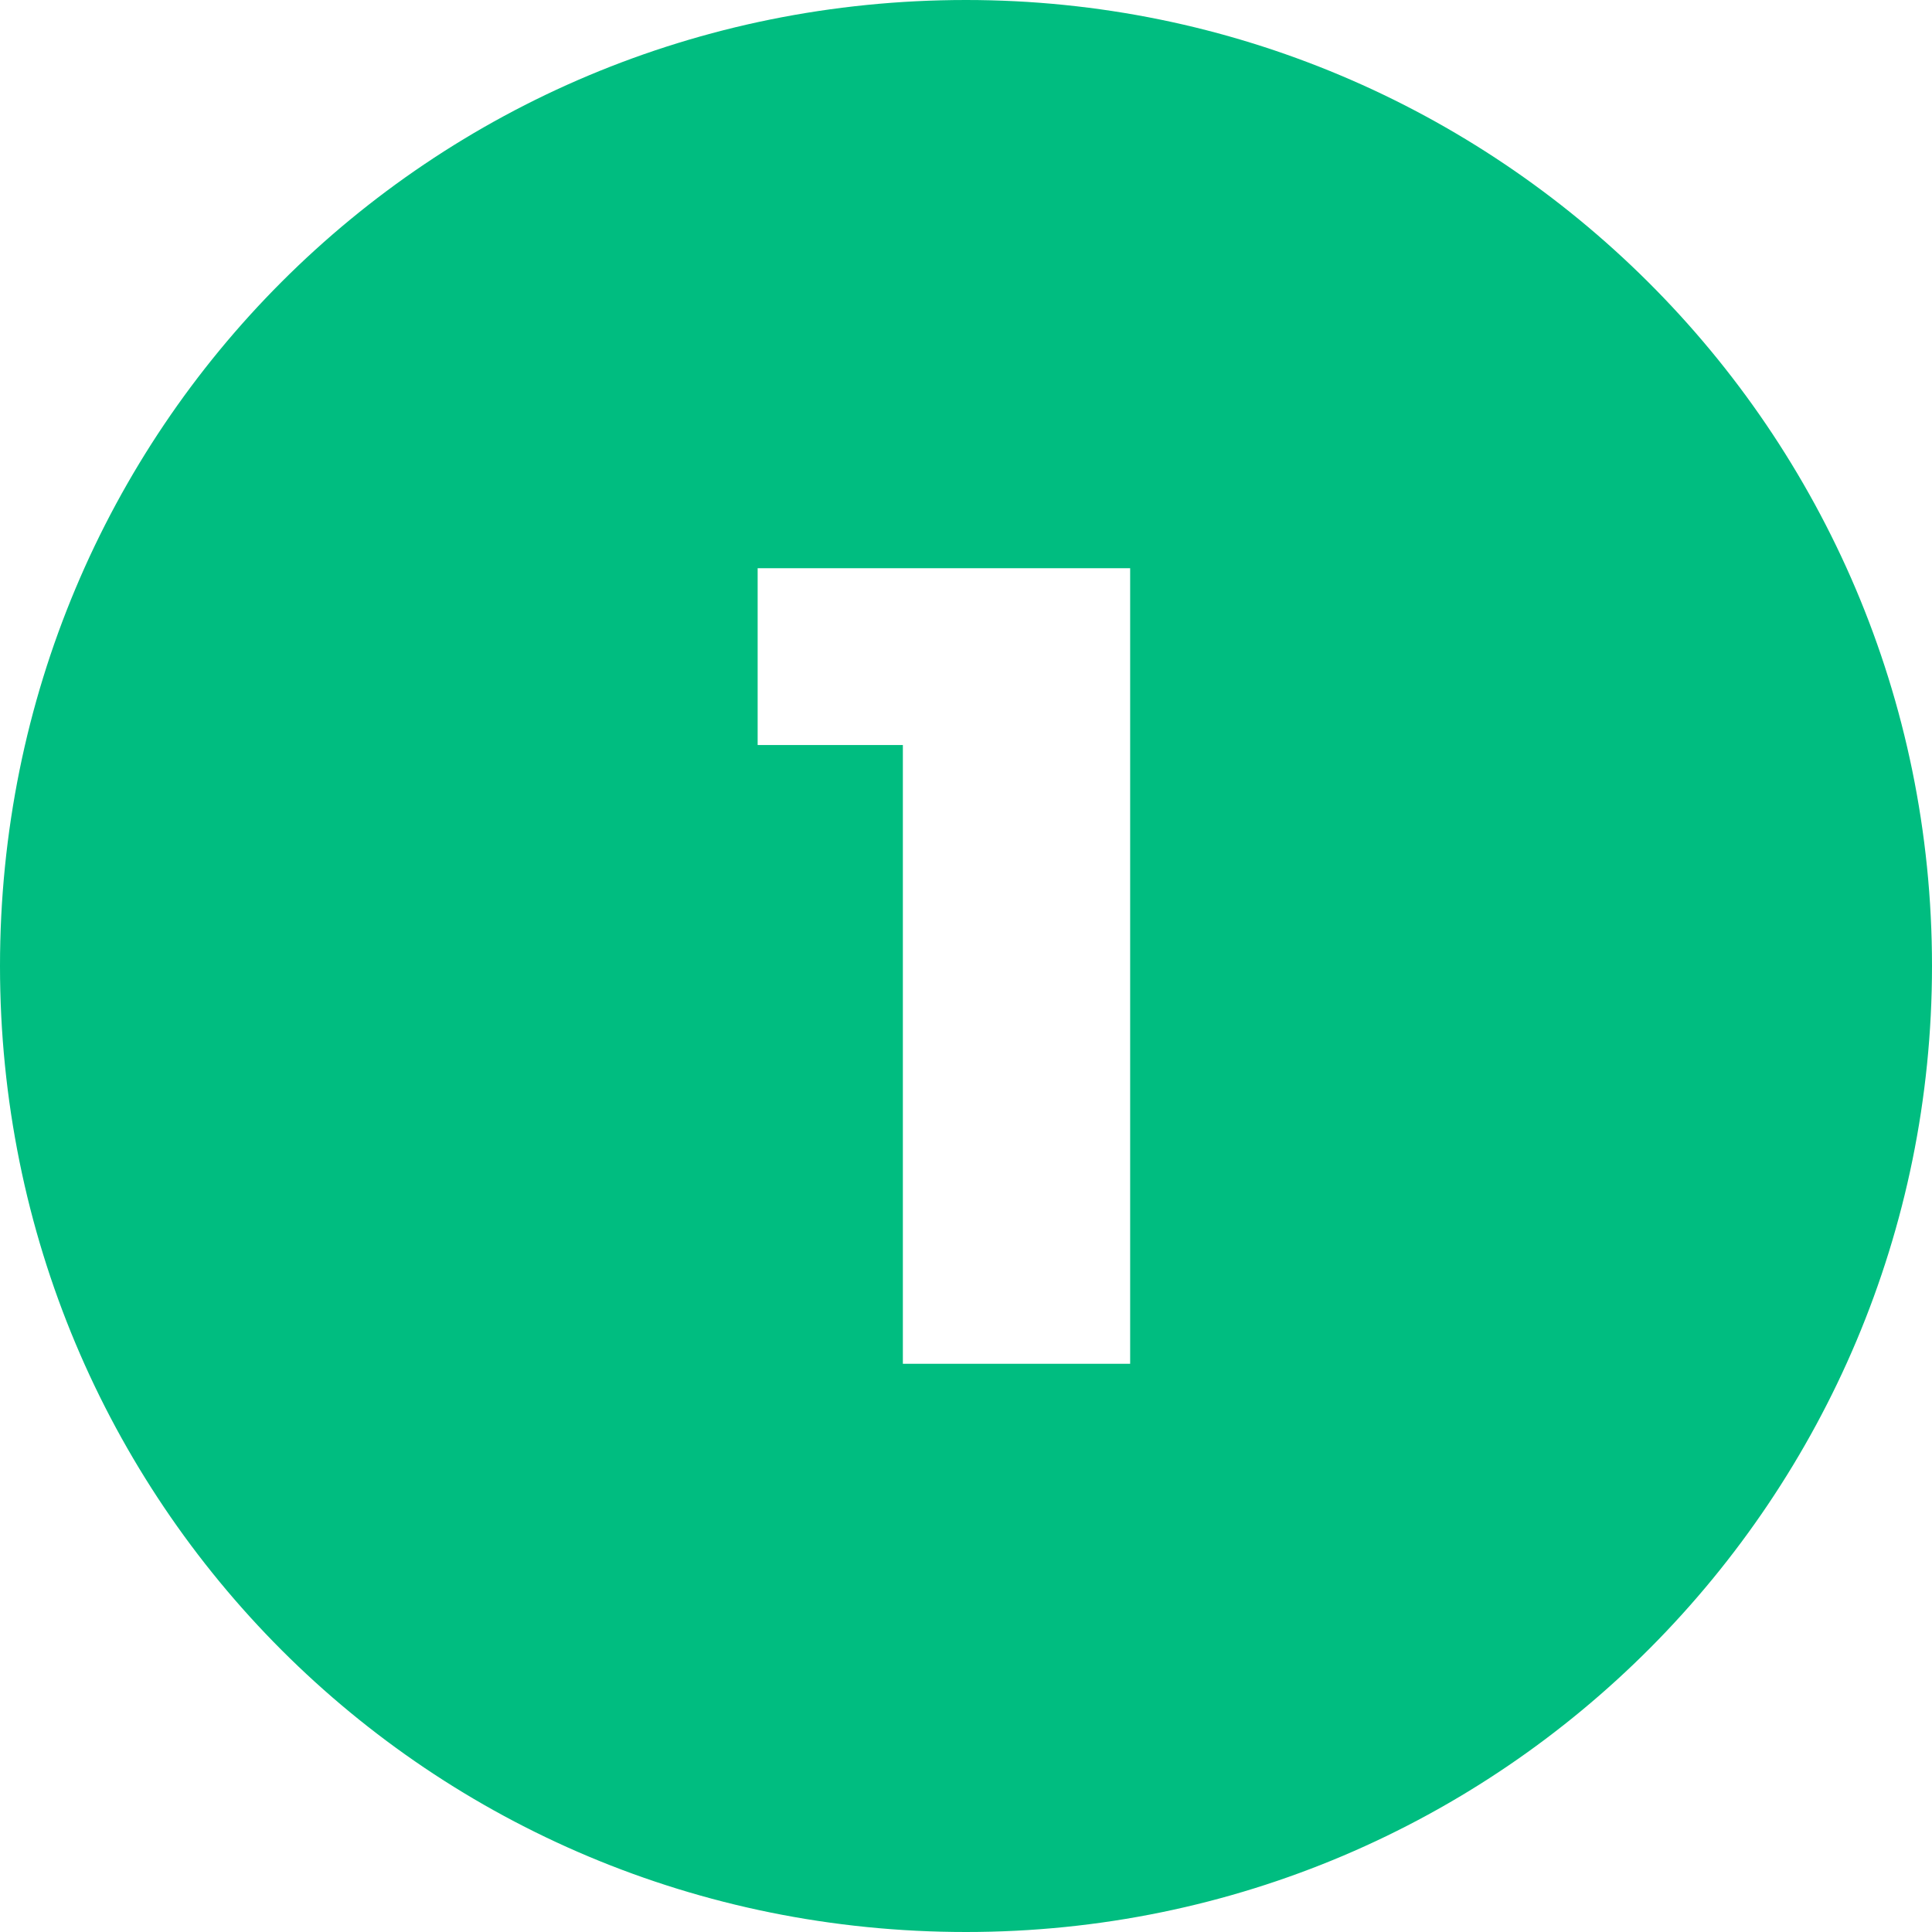 <?xml version="1.0" encoding="utf-8"?>
<!-- Generator: Adobe Illustrator 25.2.3, SVG Export Plug-In . SVG Version: 6.00 Build 0)  -->
<svg version="1.1" id="Layer_1" xmlns="http://www.w3.org/2000/svg" xmlns:xlink="http://www.w3.org/1999/xlink" x="0px" y="0px"
	 viewBox="0 0 30.6 30.6" style="enable-background:new 0 0 30.6 30.6;" xml:space="preserve">
<style type="text/css">
	.st0{fill:#00BD80;}
</style>
<path class="st0" d="M15.3,0C6.8,0,0,6.8,0,15.3s6.8,15.3,15.3,15.3c8.5,0,15.3-6.9,15.3-15.3C30.6,6.8,23.7,0,15.3,0z M17.9,21.6
	h-3.6v-9.8H12V9h5.9L17.9,21.6L17.9,21.6z"/>
</svg>
